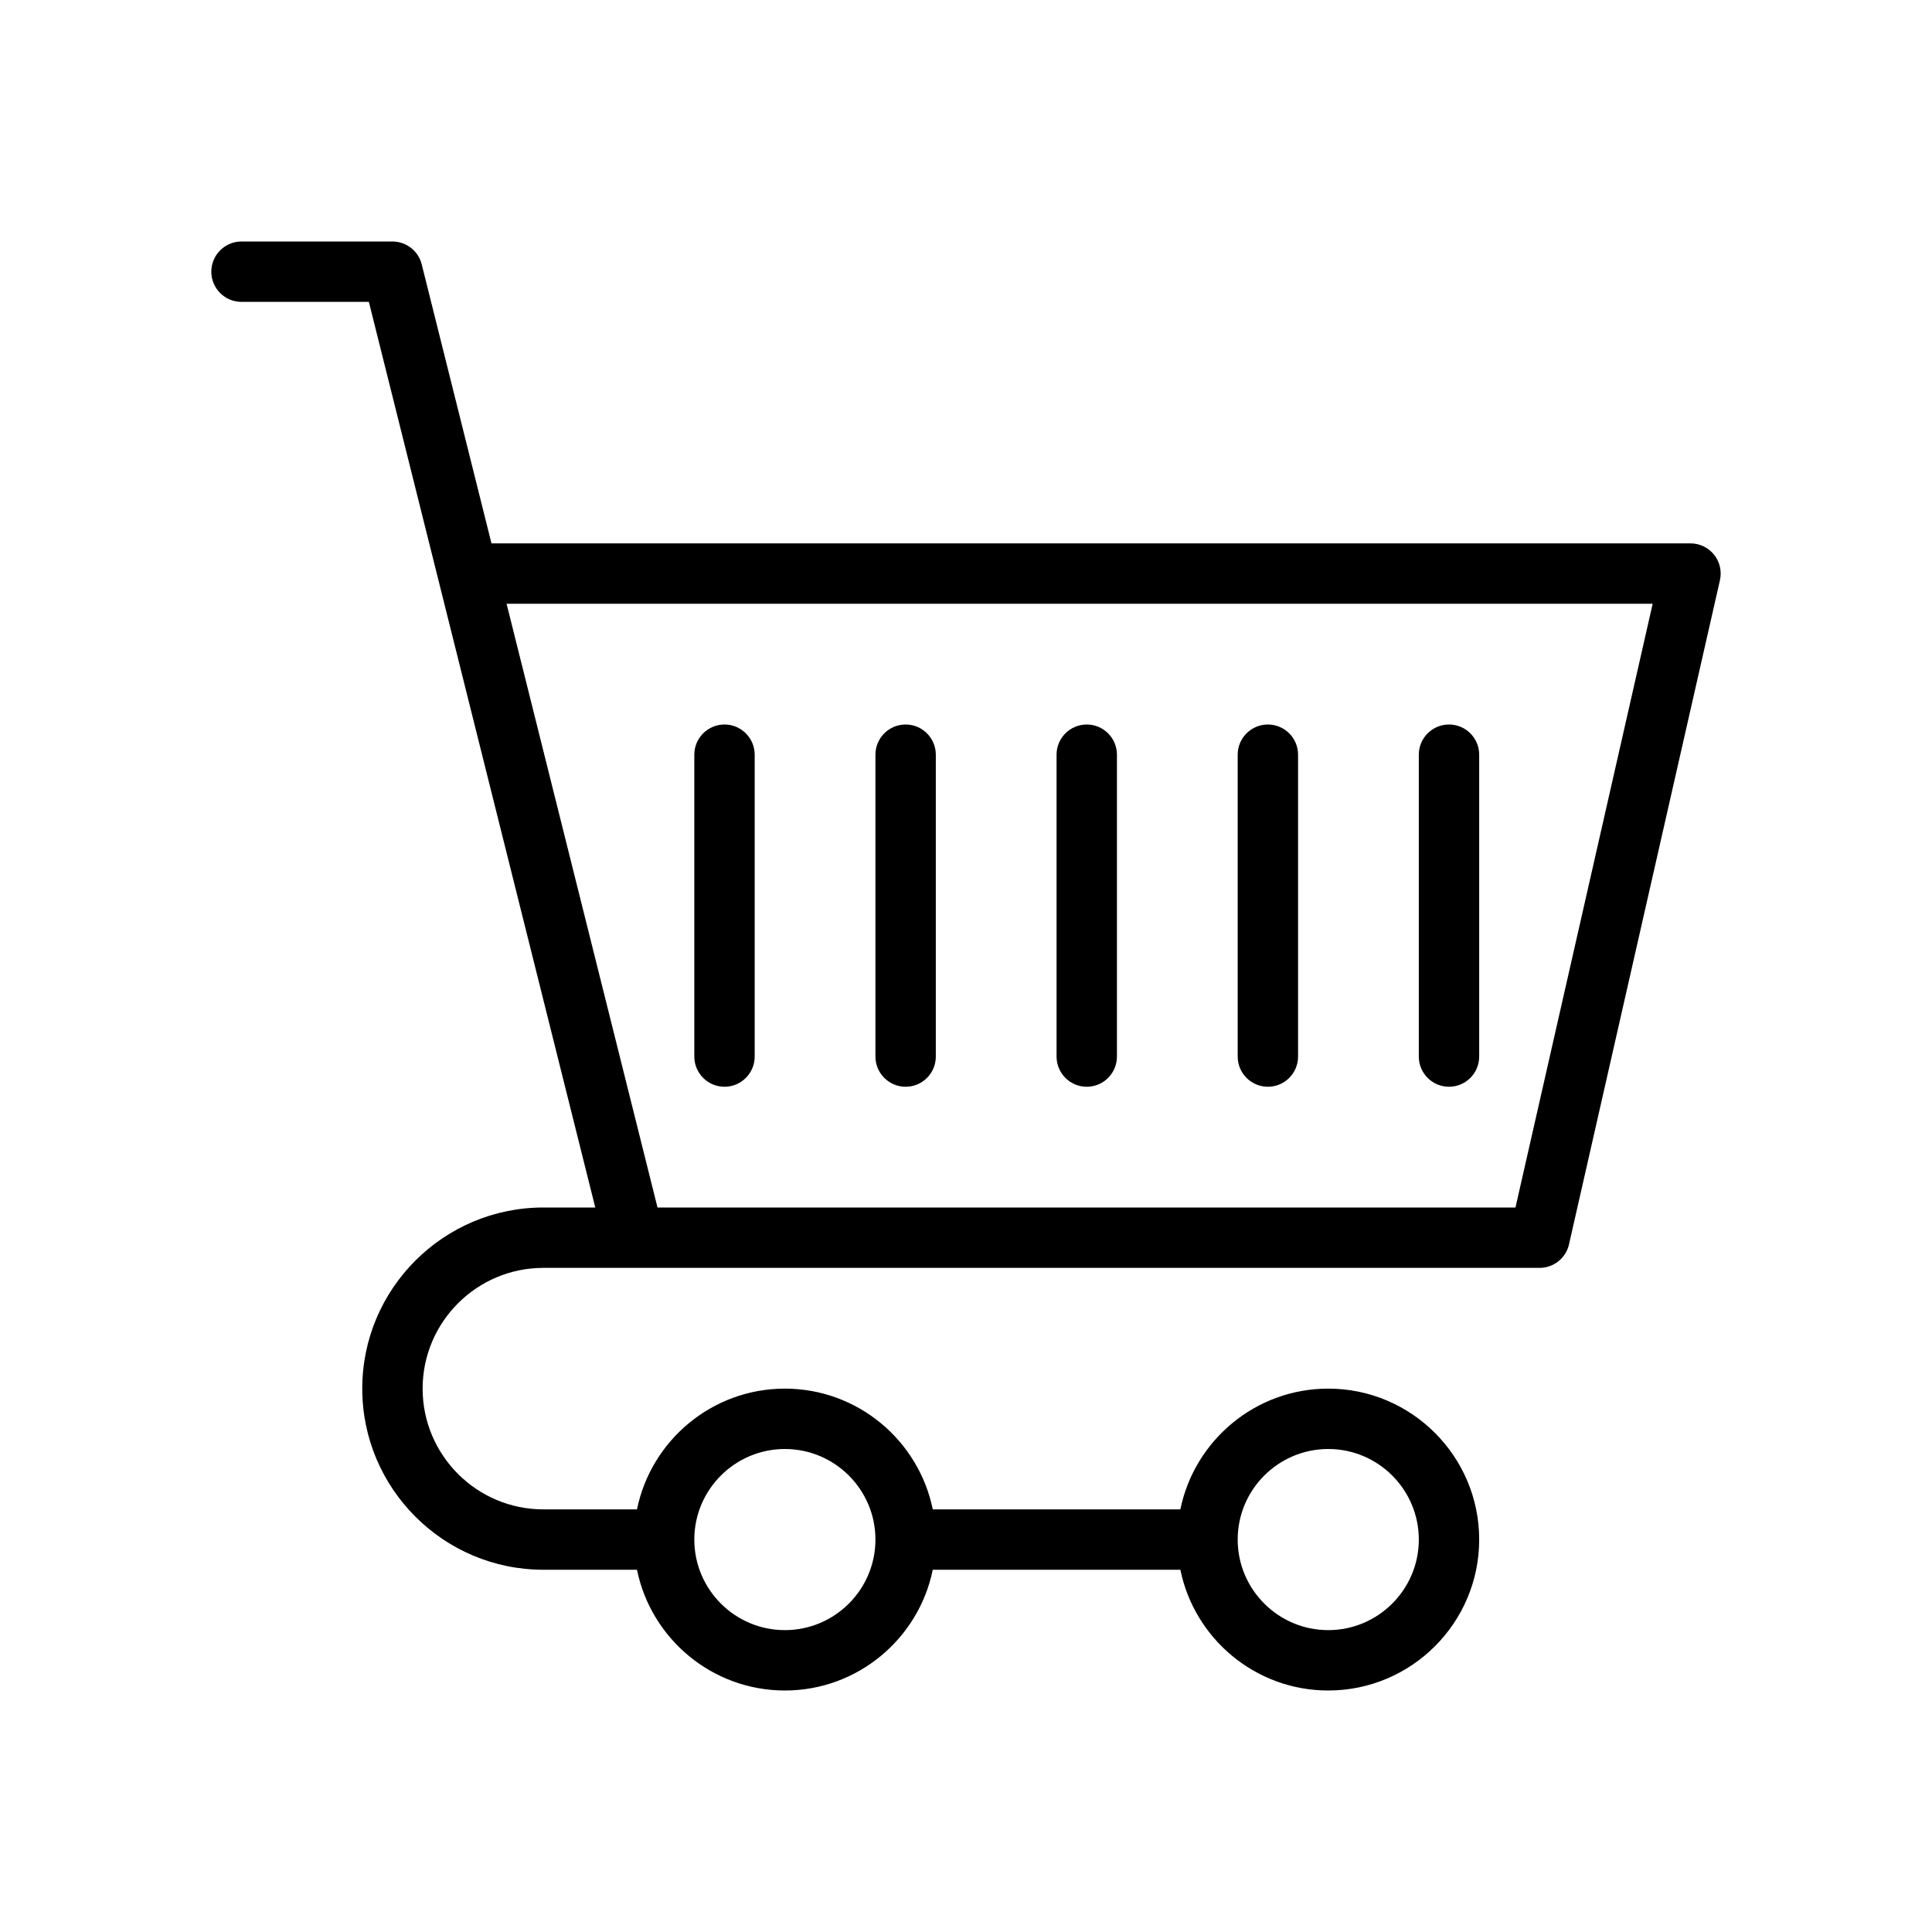 <?xml version="1.0" encoding="UTF-8"?> <svg xmlns="http://www.w3.org/2000/svg" xmlns:xlink="http://www.w3.org/1999/xlink" version="1.1" id="Trolly" x="0px" y="0px" viewBox="0 0 64 64" xml:space="preserve"> <path id="XMLID_4_" d="M56.782,18.376C56.592,18.139,56.304,18,56,18H16.281L13.97,8.757C13.859,8.312,13.459,8,13,8H8 C7.448,8,7,8.448,7,9s0.448,1,1,1h4.219l7.5,30H18c-3.309,0-6,2.691-6,6s2.691,6,6,6h3.101c0.465,2.279,2.484,4,4.899,4 s4.434-1.721,4.899-4h8.202c0.465,2.279,2.484,4,4.899,4c2.757,0,5-2.243,5-5s-2.243-5-5-5c-2.414,0-4.434,1.721-4.899,4h-8.202 c-0.465-2.279-2.484-4-4.899-4s-4.434,1.721-4.899,4H18c-2.206,0-4-1.794-4-4s1.794-4,4-4h3h30c0.467,0,0.872-0.323,0.975-0.778 l5-22C57.043,18.925,56.971,18.614,56.782,18.376z M44,48c1.654,0,3,1.346,3,3s-1.346,3-3,3s-3-1.346-3-3S42.346,48,44,48z M26,48 c1.654,0,3,1.346,3,3s-1.346,3-3,3s-3-1.346-3-3S24.346,48,26,48z M50.202,40H21.781l-5-20h37.966L50.202,40z M23,35V25 c0-0.552,0.448-1,1-1s1,0.448,1,1v10c0,0.552-0.448,1-1,1S23,35.552,23,35z M29,35V25c0-0.552,0.448-1,1-1s1,0.448,1,1v10 c0,0.552-0.448,1-1,1S29,35.552,29,35z M35,35V25c0-0.552,0.448-1,1-1s1,0.448,1,1v10c0,0.552-0.448,1-1,1S35,35.552,35,35z M41,35 V25c0-0.552,0.448-1,1-1s1,0.448,1,1v10c0,0.552-0.448,1-1,1S41,35.552,41,35z M47,35V25c0-0.552,0.448-1,1-1s1,0.448,1,1v10 c0,0.552-0.448,1-1,1S47,35.552,47,35z"></path> </svg> 